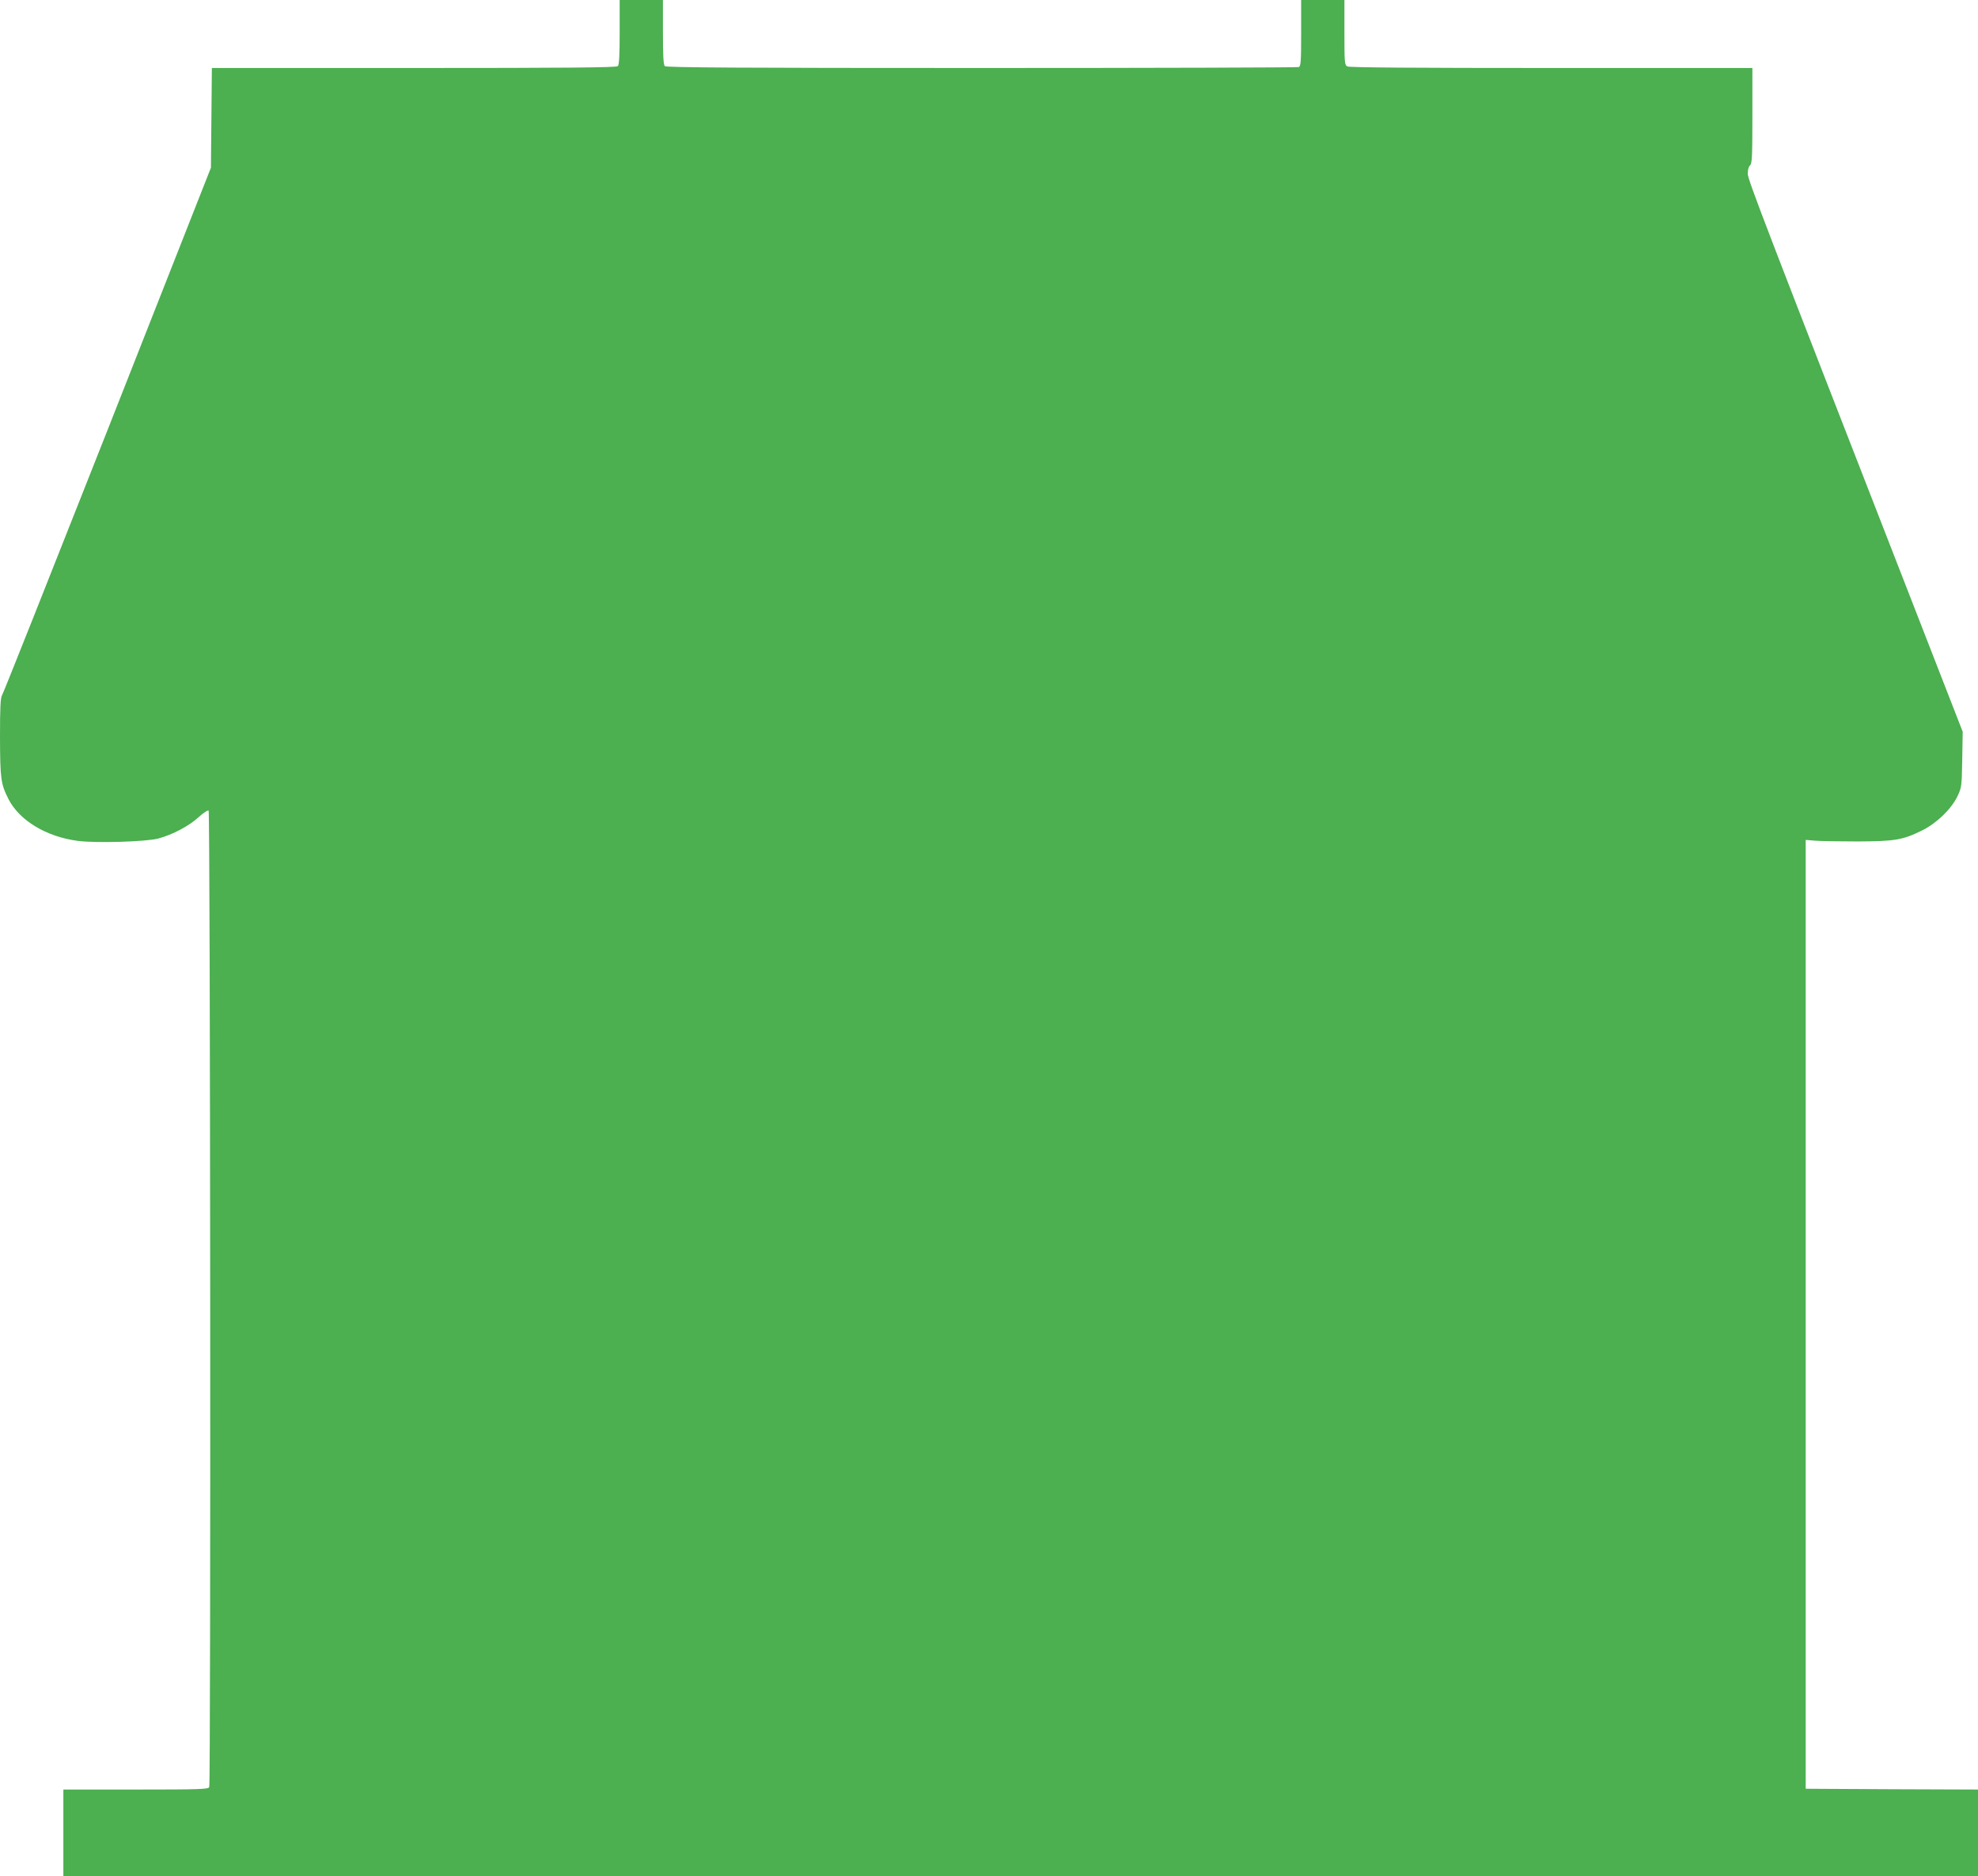 <?xml version="1.0" standalone="no"?>
<!DOCTYPE svg PUBLIC "-//W3C//DTD SVG 20010904//EN"
 "http://www.w3.org/TR/2001/REC-SVG-20010904/DTD/svg10.dtd">
<svg version="1.0" xmlns="http://www.w3.org/2000/svg"
 width="1280pt" height="1214pt" viewBox="0 0 1280 1214"
 preserveAspectRatio="xMidYMid meet">
<g transform="translate(0,1214) scale(0.1,-0.1)"
fill="#4caf50" stroke="none">
<path d="M4010 11932 c0 -148 -3 -211 -12 -220 -9 -9 -316 -12 -1320 -12
l-1307 0 -3 -322 -3 -323 -668 -1695 c-368 -932 -675 -1705 -683 -1717 -11
-18 -14 -75 -14 -275 1 -267 5 -301 55 -399 70 -138 244 -243 446 -270 115
-16 446 -6 524 15 92 25 198 81 259 137 31 28 60 48 66 44 11 -7 15 -6290 4
-6319 -5 -14 -57 -16 -475 -16 l-469 0 0 -280 0 -280 6195 0 6195 0 0 280 0
280 -557 2 -558 3 0 3070 0 3070 60 -5 c33 -3 157 -5 275 -5 242 1 292 9 418
71 93 46 187 136 228 219 28 59 29 64 32 240 l3 180 -259 665 c-1046 2685
-1132 2908 -1132 2947 0 24 6 46 15 53 13 11 15 59 15 321 l0 309 -1301 0
c-877 0 -1307 3 -1320 10 -18 10 -19 23 -19 220 l0 210 -140 0 -140 0 0 -214
c0 -186 -2 -215 -16 -220 -9 -3 -932 -6 -2053 -6 -1571 0 -2040 3 -2049 12 -9
9 -12 72 -12 220 l0 208 -140 0 -140 0 0 -208z"/>
</g>
</svg>
